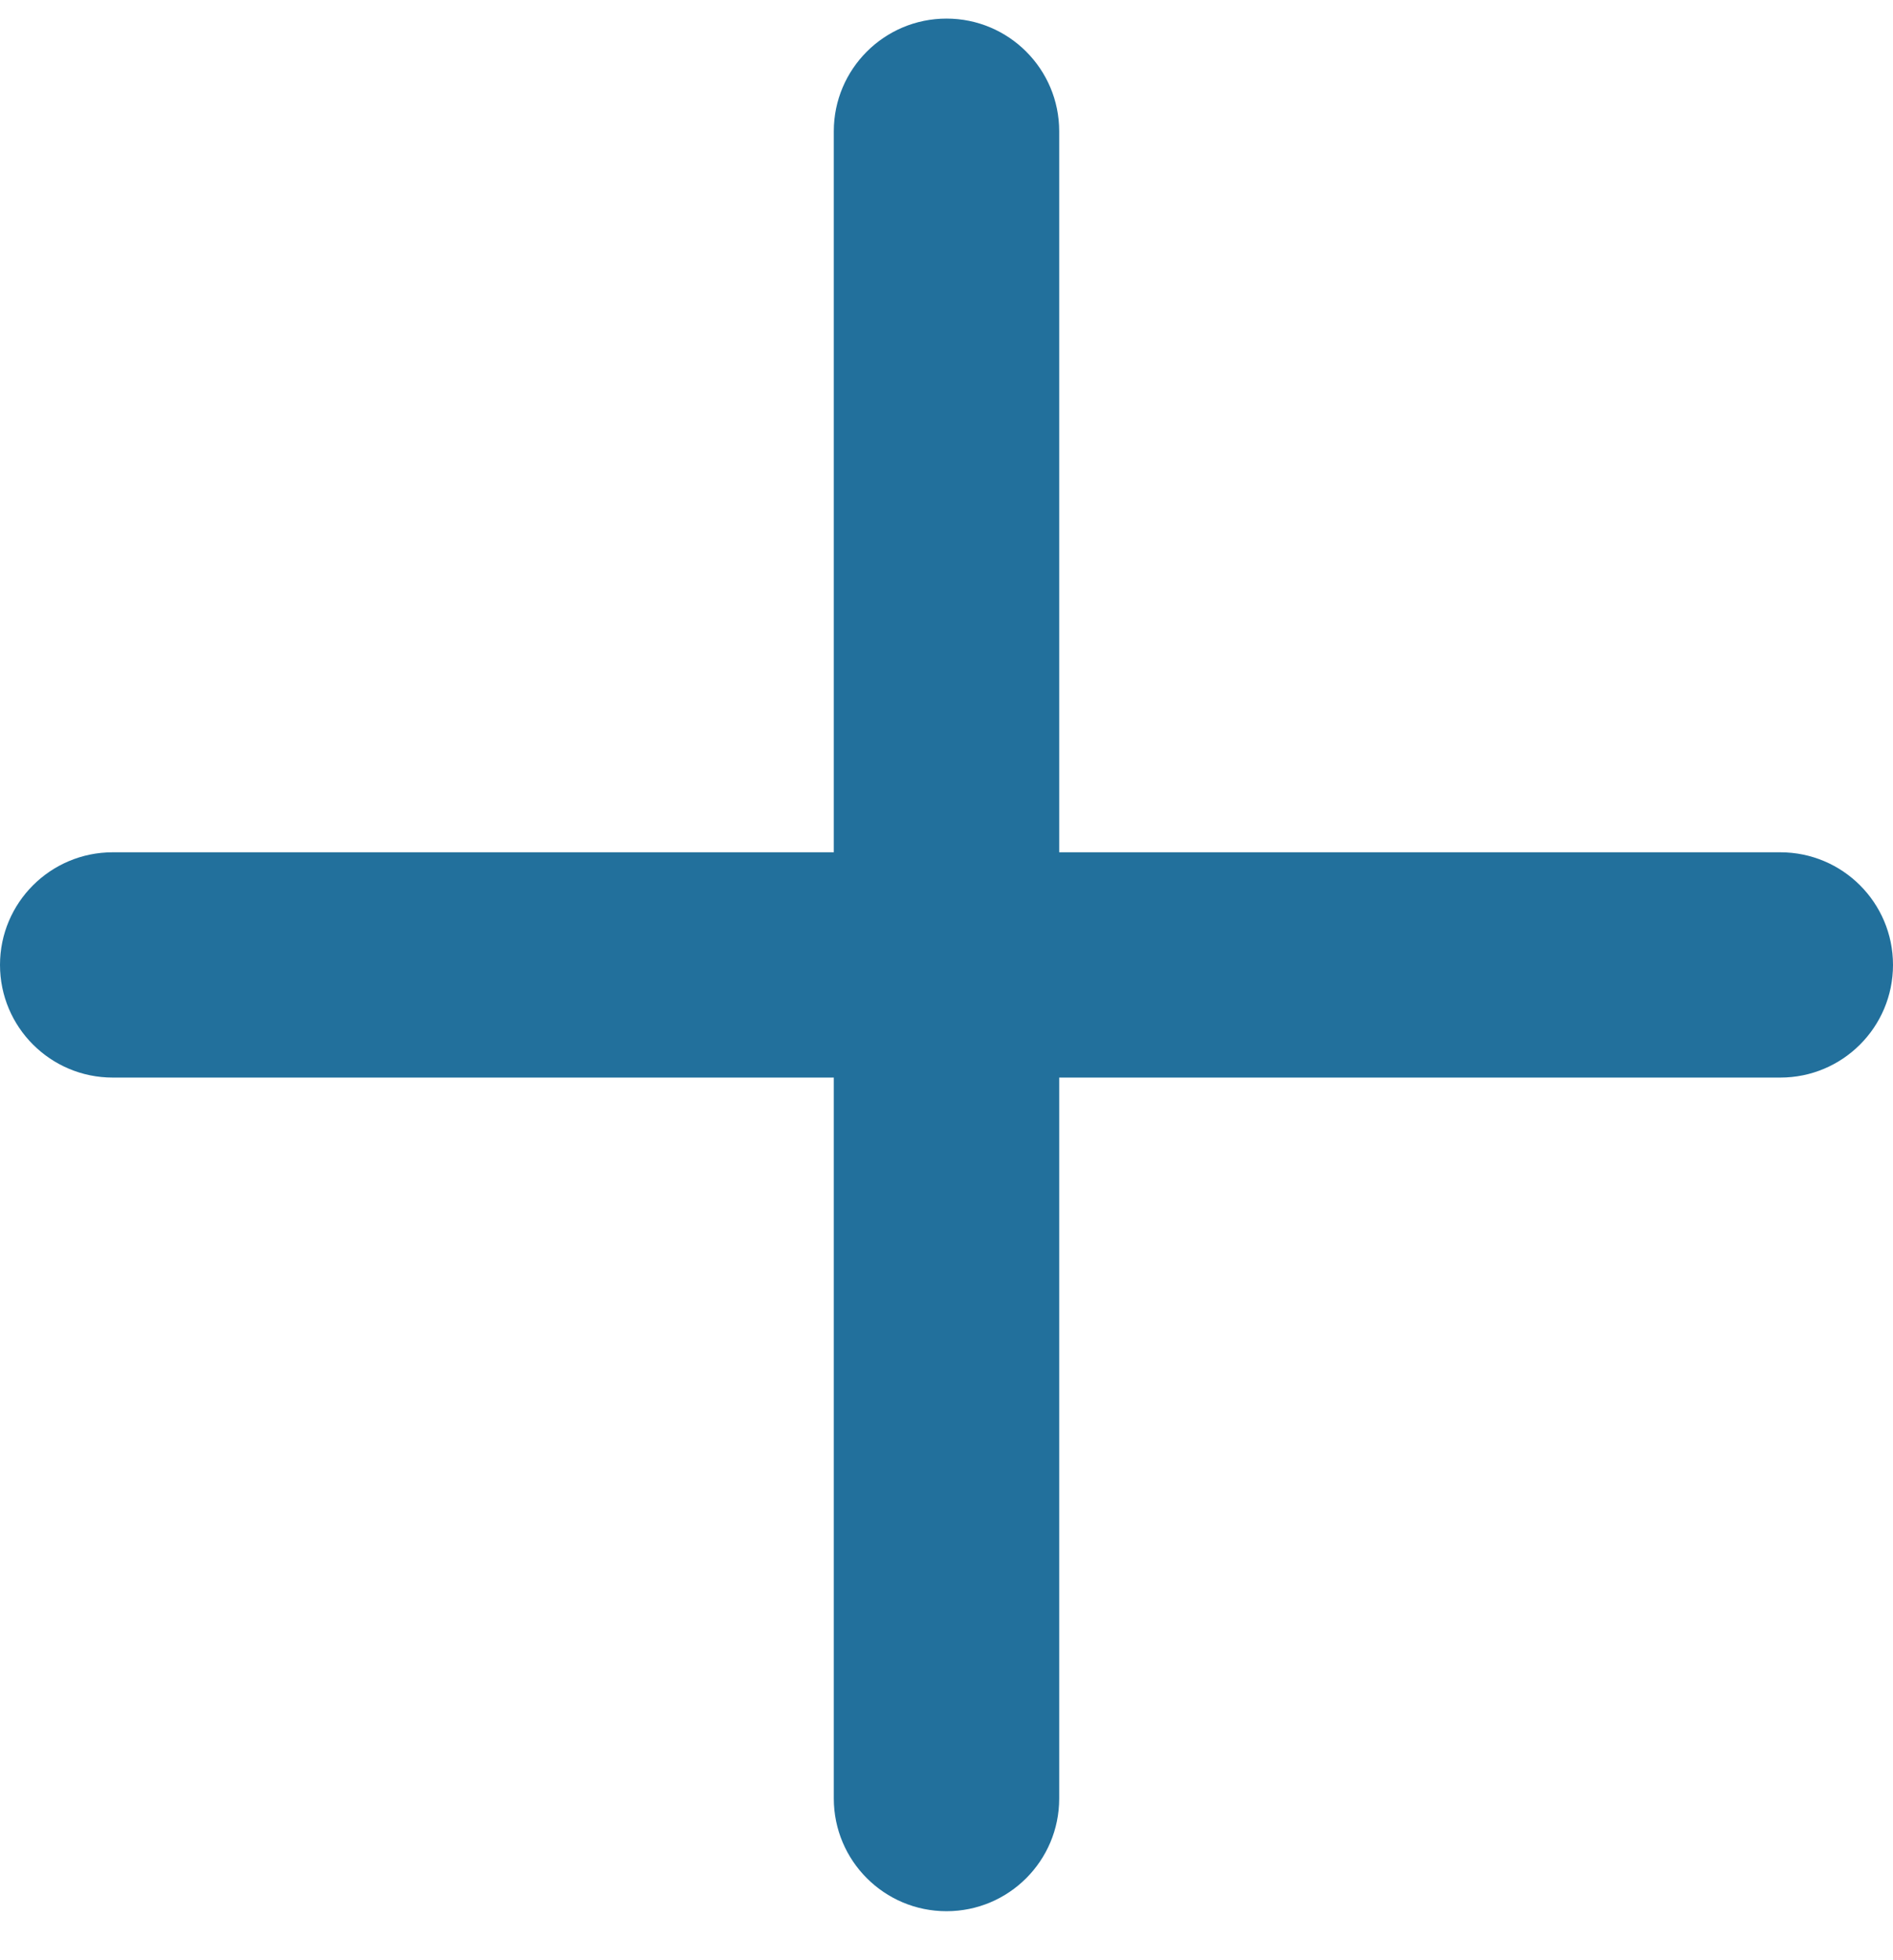 <svg width="28" height="29" viewBox="0 0 28 29" fill="none" xmlns="http://www.w3.org/2000/svg">
<path d="M15.667 26.608C15.667 27.529 14.921 28.275 14 28.275C13.08 28.275 12.334 27.529 12.333 26.608L12.333 1.942C12.333 1.022 13.08 0.275 14 0.275C14.921 0.275 15.667 1.022 15.667 1.942L15.667 26.608Z" fill="#22709C"/>
<path d="M1.667 15.942C0.747 15.942 0 15.196 0 14.275C0 13.355 0.747 12.609 1.667 12.609L26.333 12.609C27.254 12.609 28 13.355 28 14.275C28 15.196 27.254 15.942 26.333 15.942L1.667 15.942Z" fill="#22709C"/>
</svg>

